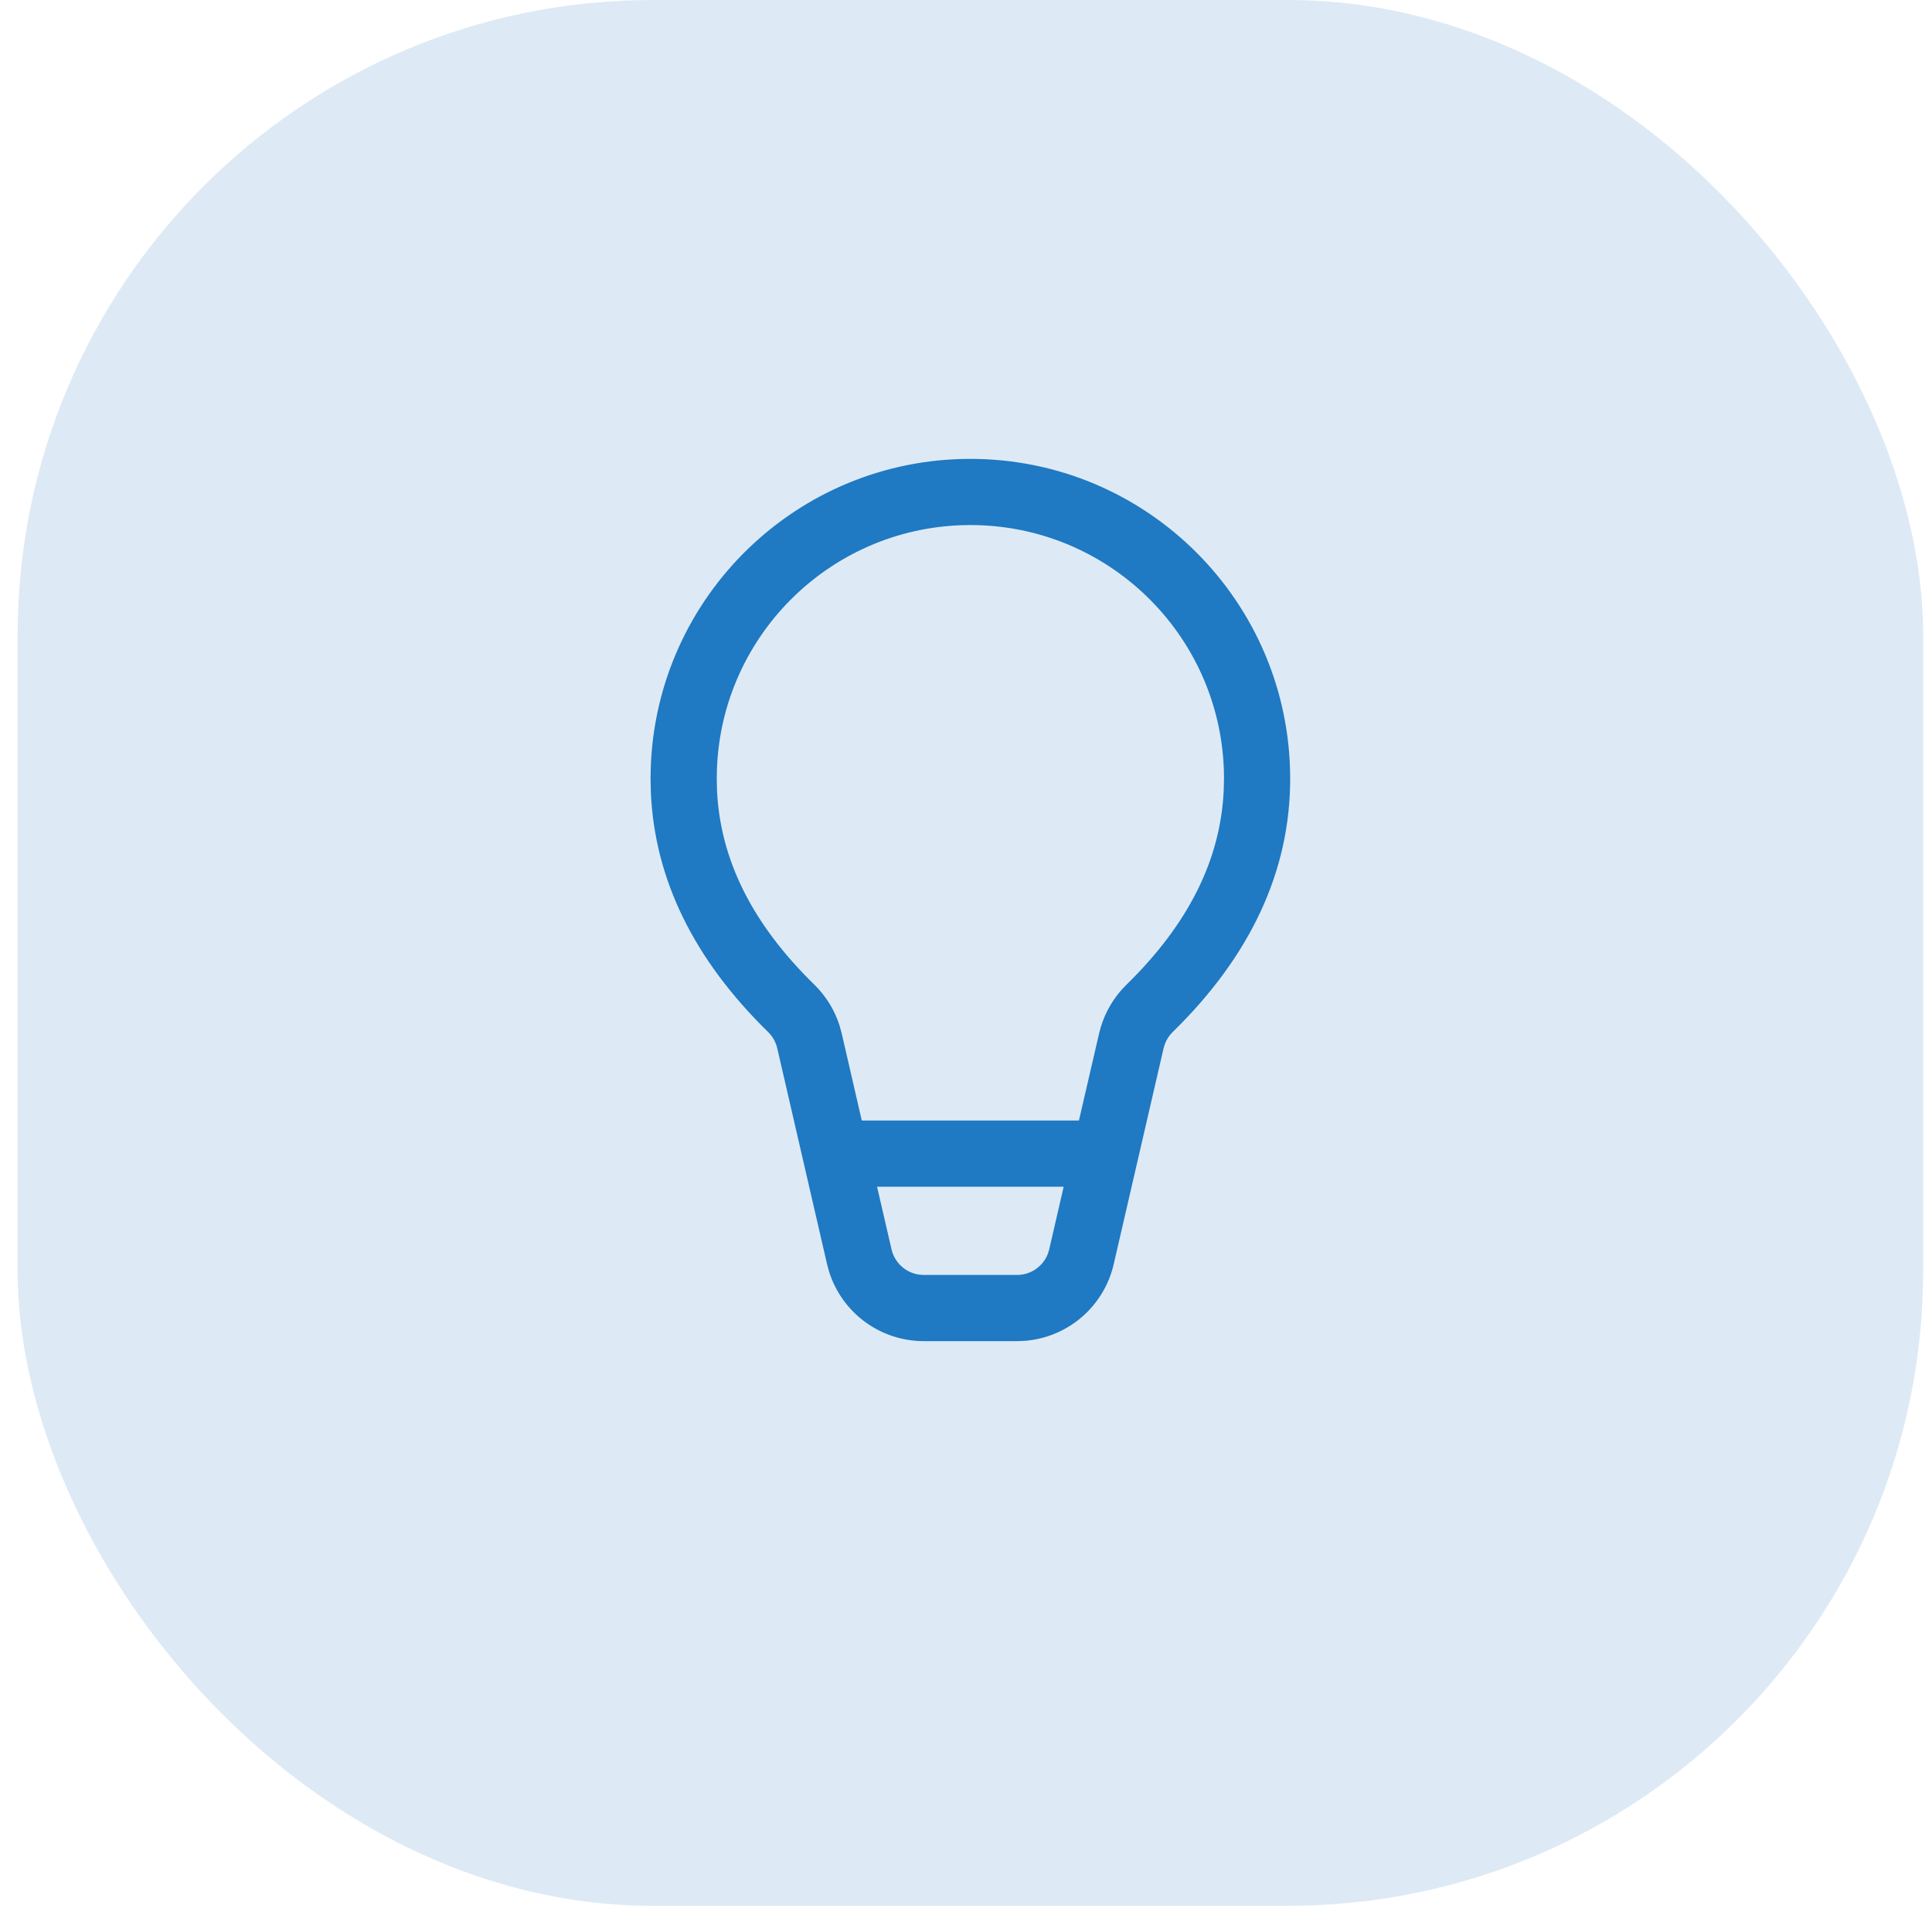 <svg xmlns="http://www.w3.org/2000/svg" width="73" height="72" viewBox="0 0 73 72" fill="none"><rect x="0.666" width="72" height="72" rx="24" fill="#DDEAF5"></rect><path d="M36.665 17.336C43.339 17.336 48.749 22.746 48.749 29.419C48.749 32.913 47.248 36.119 44.31 38.989C44.182 39.114 44.083 39.265 44.018 39.431L43.966 39.602L42.081 47.761C41.71 49.368 40.338 50.532 38.716 50.656L38.427 50.667H34.904C33.255 50.667 31.812 49.592 31.326 48.039L31.25 47.76L29.368 39.602C29.314 39.369 29.194 39.156 29.023 38.989C26.224 36.255 24.728 33.217 24.592 29.916L24.582 29.419L24.588 29.02C24.799 22.532 30.125 17.336 36.665 17.336ZM40.19 44.833H33.139L33.686 47.198C33.804 47.709 34.225 48.085 34.732 48.155L34.904 48.167H38.427C38.951 48.167 39.412 47.842 39.595 47.363L39.645 47.198L40.19 44.833ZM36.665 19.836C31.496 19.836 27.282 23.929 27.089 29.052L27.082 29.419L27.093 29.881C27.22 32.487 28.427 34.913 30.77 37.2C31.21 37.63 31.537 38.161 31.722 38.744L31.803 39.04L32.562 42.333H40.767L41.53 39.039C41.669 38.44 41.952 37.886 42.353 37.424L42.563 37.201C44.904 34.913 46.111 32.487 46.237 29.881L46.249 29.419L46.242 29.052C46.049 23.929 41.835 19.836 36.665 19.836Z" fill="#1F79C3"></path></svg>